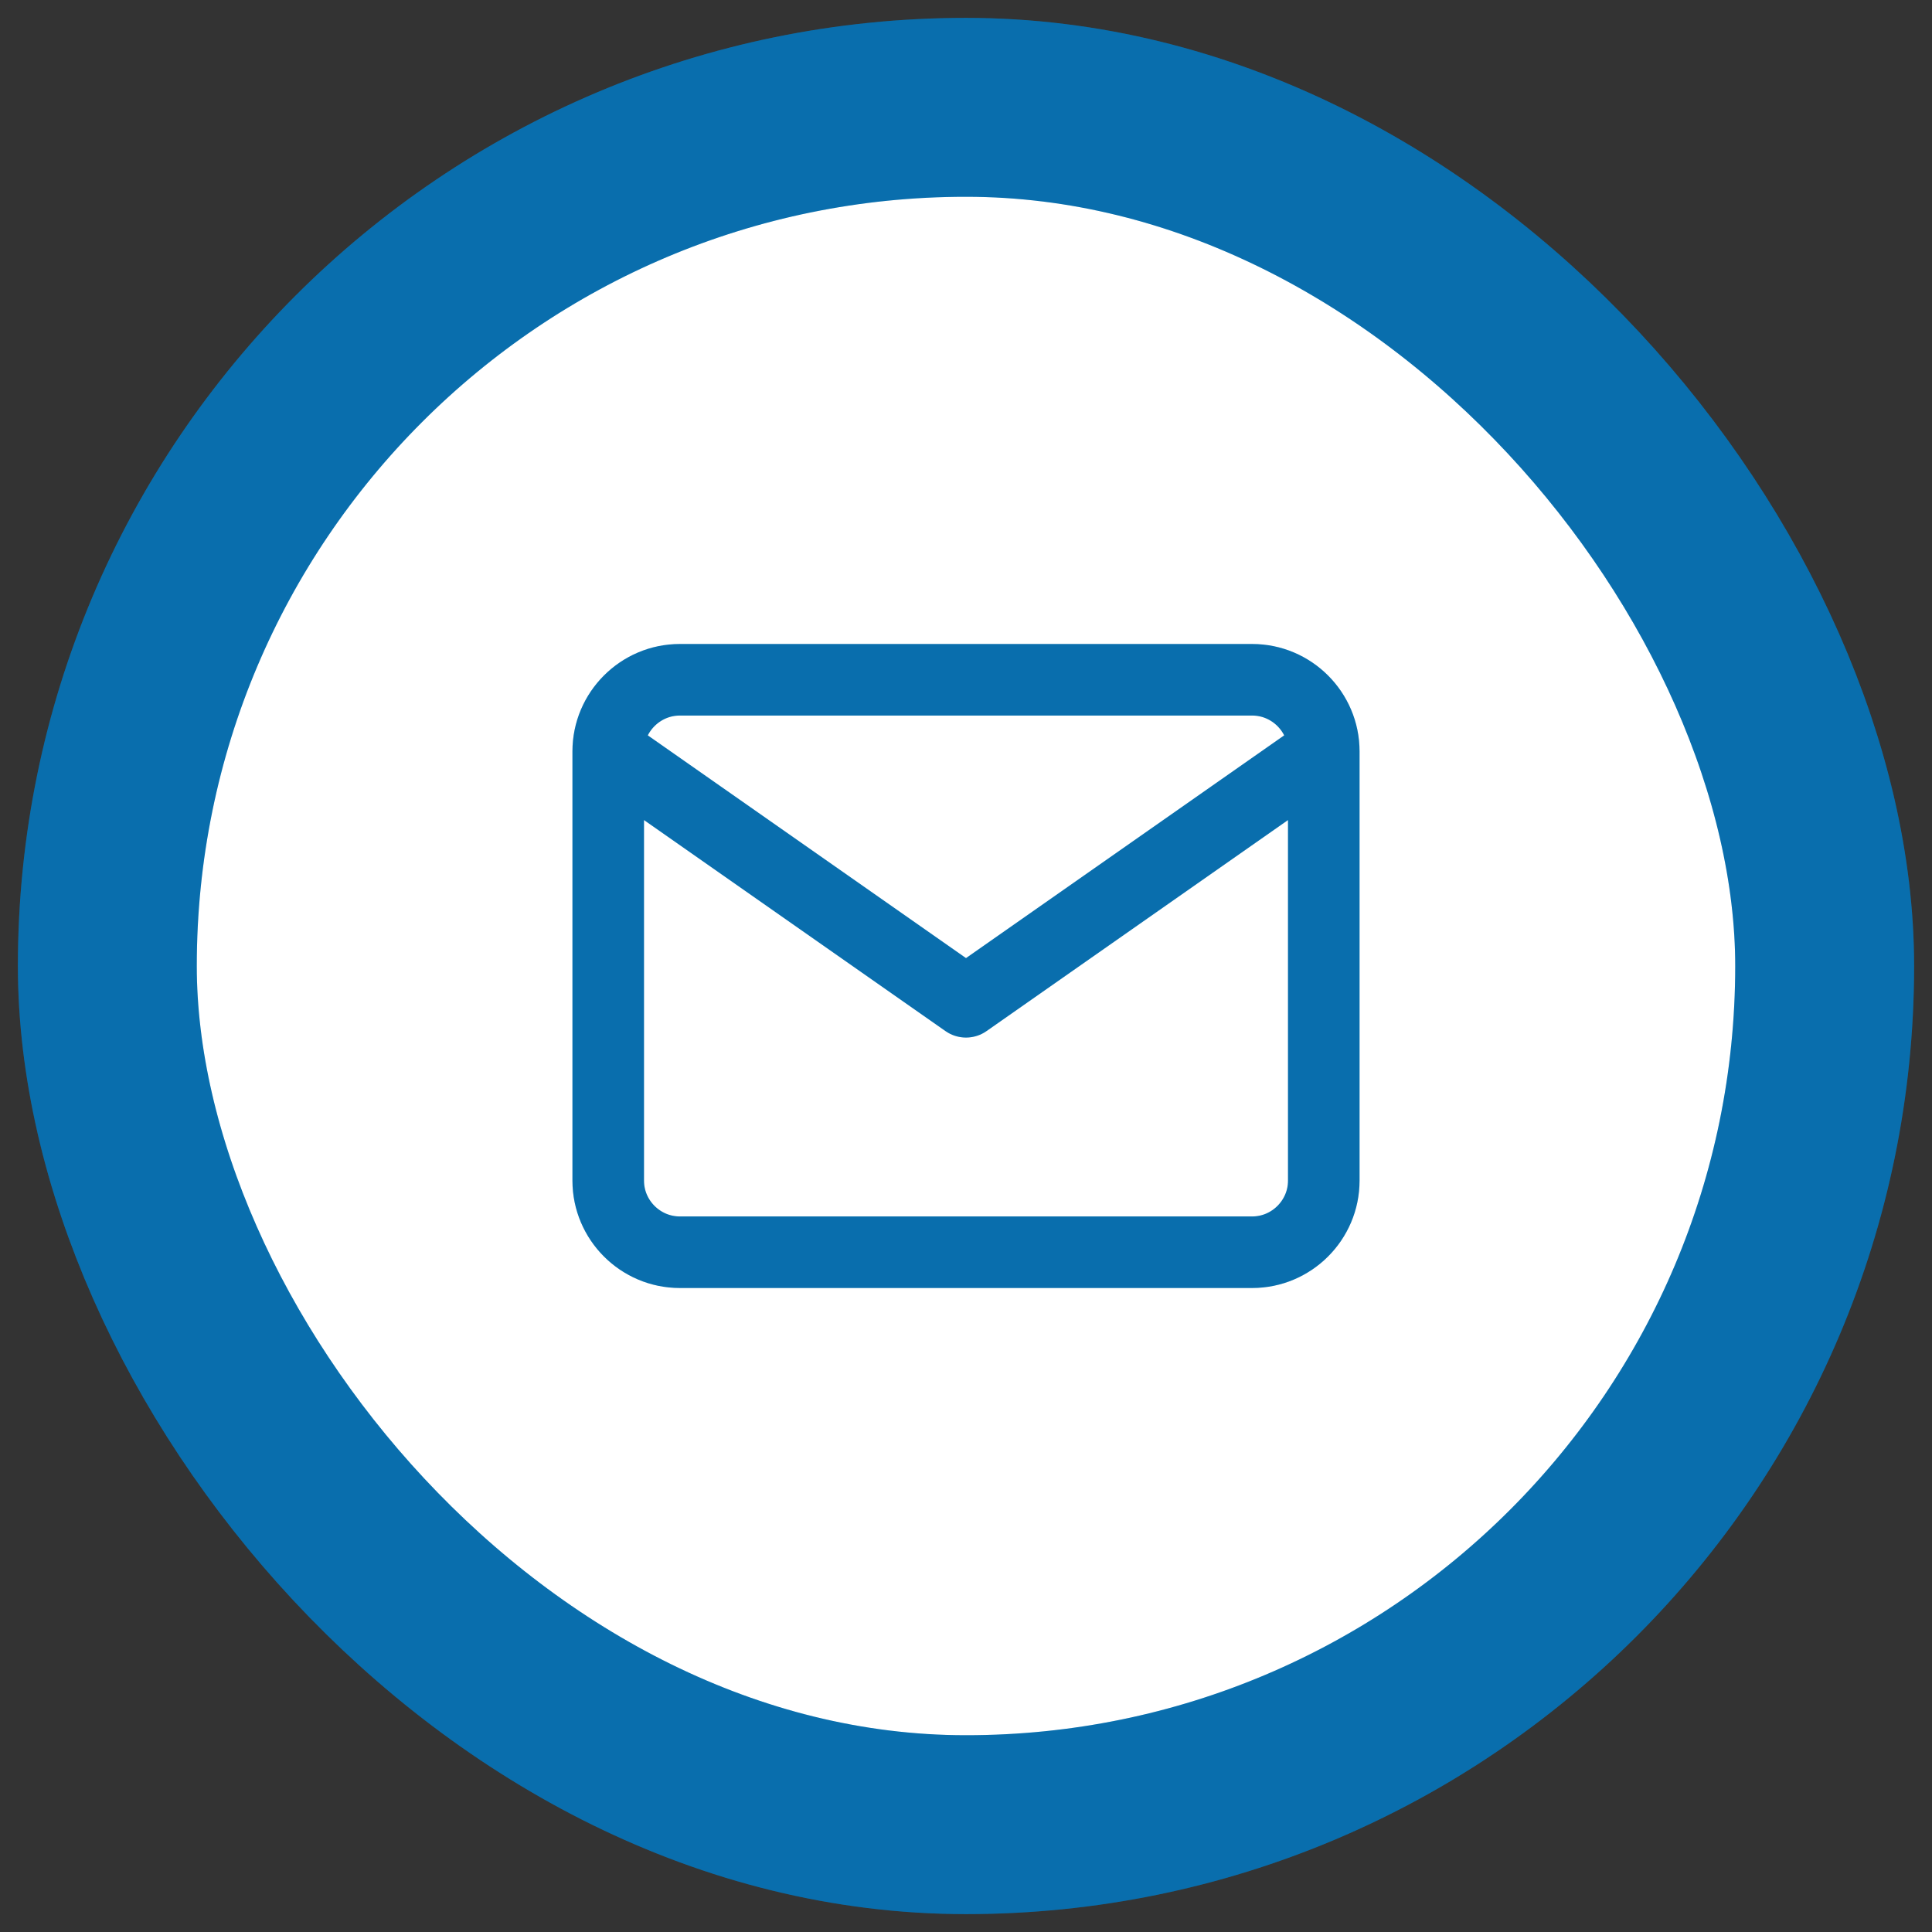 <svg width="54" height="54" viewBox="0 0 54 54" fill="none" xmlns="http://www.w3.org/2000/svg">
<rect x="0" y="0" width="54" height="54" fill="#333333" stroke="none"/>
<rect x="3" y="3" width="48" height="48" rx="24" fill="white"/>
<rect x="3" y="3" width="48" height="48" rx="24" stroke="#0B8AD8" stroke-width="5"/>
<rect x="3" y="3" width="48" height="48" rx="24" stroke="black" stroke-opacity="0.2" stroke-width="5"/>
<path d="M37 21C37 19.9 36.1 19 35 19H19C17.9 19 17 19.9 17 21M37 21V33C37 34.1 36.1 35 35 35H19C17.9 35 17 34.1 17 33V21M37 21L27 28L17 21" stroke="#0B8AD8" stroke-width="2" stroke-linecap="round" stroke-linejoin="round"/>
<path d="M37 21C37 19.9 36.1 19 35 19H19C17.9 19 17 19.9 17 21M37 21V33C37 34.1 36.1 35 35 35H19C17.9 35 17 34.1 17 33V21M37 21L27 28L17 21" stroke="black" stroke-opacity="0.2" stroke-width="2" stroke-linecap="round" stroke-linejoin="round"/>
</svg>
